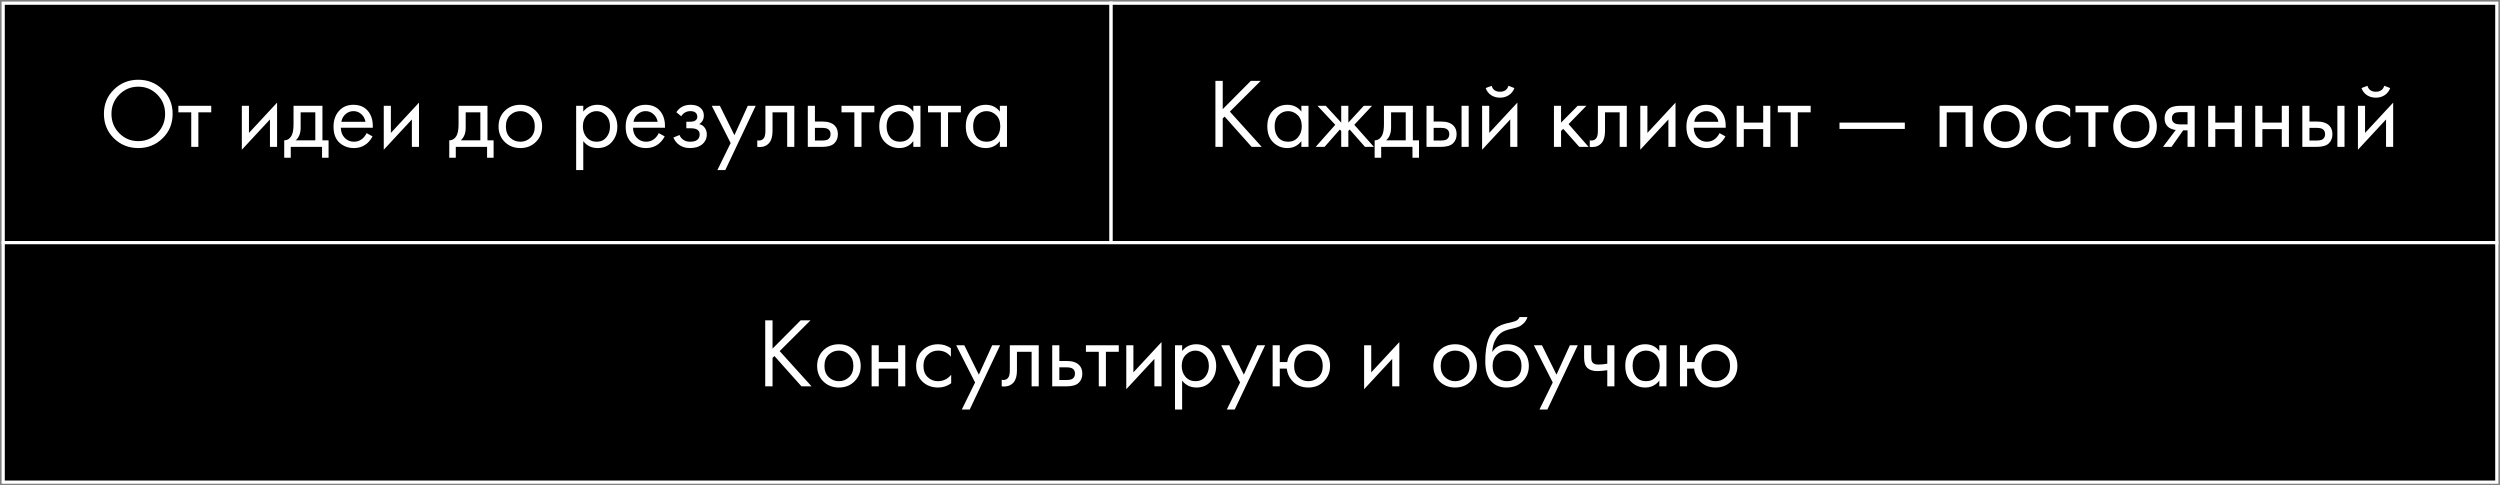 <?xml version="1.0" encoding="UTF-8"?> <svg xmlns="http://www.w3.org/2000/svg" width="783" height="152" viewBox="0 0 783 152" fill="none"><rect x="0" y="0" width="783" height="152" fill="#808080" stroke="none"/> <rect x="1" y="1" width="347" height="75" fill="black"></rect> <rect x="1" y="1" width="347" height="75" stroke="white"></rect> <path d="M50.937 43.302C48.87 45.349 46.328 46.372 43.31 46.372C40.292 46.372 37.739 45.349 35.651 43.302C33.584 41.256 32.55 38.713 32.55 35.675C32.55 32.615 33.594 30.073 35.682 28.047C37.77 26.001 40.312 24.977 43.31 24.977C46.307 24.977 48.849 26.001 50.937 28.047C53.025 30.073 54.069 32.615 54.069 35.675C54.069 38.713 53.025 41.256 50.937 43.302ZM49.263 29.628C47.63 27.975 45.645 27.148 43.31 27.148C40.974 27.148 38.989 27.975 37.356 29.628C35.723 31.282 34.907 33.298 34.907 35.675C34.907 38.052 35.723 40.067 37.356 41.721C38.989 43.375 40.974 44.202 43.31 44.202C45.645 44.202 47.63 43.375 49.263 41.721C50.896 40.067 51.712 38.052 51.712 35.675C51.712 33.298 50.896 31.282 49.263 29.628ZM66.16 35.179H62.129V46H59.897V35.179H55.866V33.132H66.16V35.179ZM75.743 33.132H77.975V41.628L86.781 32.14V46H84.549V37.411L75.743 46.899V33.132ZM91.934 33.132H100.988V43.954H102.91V49.411H100.864V46H91.066V49.411H89.019V43.954C90.094 43.933 90.89 43.375 91.407 42.279C91.758 41.556 91.934 40.419 91.934 38.868V33.132ZM98.755 43.954V35.179H94.166V40.016C94.166 41.731 93.65 43.044 92.616 43.954H98.755ZM114.816 41.69L116.676 42.713C116.242 43.54 115.715 44.233 115.095 44.791C113.916 45.845 112.49 46.372 110.816 46.372C109.079 46.372 107.581 45.814 106.32 44.698C105.079 43.561 104.459 41.876 104.459 39.644C104.459 37.68 105.017 36.057 106.134 34.776C107.271 33.473 108.79 32.822 110.692 32.822C112.841 32.822 114.464 33.608 115.56 35.179C116.428 36.419 116.831 38.031 116.769 40.016H106.754C106.775 41.318 107.178 42.372 107.963 43.178C108.749 43.985 109.71 44.388 110.847 44.388C111.86 44.388 112.738 44.078 113.482 43.458C114.061 42.961 114.505 42.372 114.816 41.69ZM106.909 38.155H114.474C114.288 37.142 113.844 36.336 113.141 35.737C112.459 35.117 111.643 34.807 110.692 34.807C109.761 34.807 108.935 35.127 108.211 35.768C107.508 36.388 107.074 37.184 106.909 38.155ZM120.194 33.132H122.426V41.628L131.232 32.14V46H128.999V37.411L120.194 46.899V33.132ZM143.622 33.132H152.676V43.954H154.598V49.411H152.552V46H142.754V49.411H140.707V43.954C141.782 43.933 142.578 43.375 143.095 42.279C143.446 41.556 143.622 40.419 143.622 38.868V33.132ZM150.443 43.954V35.179H145.854V40.016C145.854 41.731 145.337 43.044 144.304 43.954H150.443ZM167.837 44.45C166.555 45.731 164.932 46.372 162.969 46.372C161.005 46.372 159.372 45.731 158.07 44.45C156.788 43.168 156.147 41.556 156.147 39.613C156.147 37.649 156.788 36.026 158.07 34.745C159.372 33.463 161.005 32.822 162.969 32.822C164.932 32.822 166.555 33.463 167.837 34.745C169.139 36.026 169.79 37.649 169.79 39.613C169.79 41.556 169.139 43.168 167.837 44.45ZM166.162 36.078C165.294 35.23 164.23 34.807 162.969 34.807C161.708 34.807 160.633 35.241 159.744 36.109C158.876 36.956 158.442 38.124 158.442 39.613C158.442 41.101 158.886 42.269 159.775 43.116C160.664 43.964 161.728 44.388 162.969 44.388C164.209 44.388 165.273 43.964 166.162 43.116C167.051 42.269 167.496 41.101 167.496 39.613C167.496 38.104 167.051 36.925 166.162 36.078ZM182.683 44.202V53.256H180.451V33.132H182.683V34.931C183.82 33.525 185.288 32.822 187.086 32.822C189.008 32.822 190.528 33.504 191.644 34.869C192.781 36.212 193.349 37.804 193.349 39.644C193.349 41.504 192.791 43.096 191.675 44.419C190.559 45.721 189.06 46.372 187.179 46.372C185.298 46.372 183.799 45.649 182.683 44.202ZM186.869 44.388C188.13 44.388 189.143 43.933 189.908 43.023C190.672 42.093 191.055 40.967 191.055 39.644C191.055 38.155 190.631 36.977 189.784 36.109C188.936 35.241 187.954 34.807 186.838 34.807C185.722 34.807 184.73 35.241 183.861 36.109C182.993 36.977 182.559 38.145 182.559 39.613C182.559 40.956 182.952 42.093 183.737 43.023C184.543 43.933 185.587 44.388 186.869 44.388ZM206.322 41.69L208.182 42.713C207.748 43.54 207.221 44.233 206.601 44.791C205.422 45.845 203.996 46.372 202.322 46.372C200.585 46.372 199.087 45.814 197.826 44.698C196.585 43.561 195.965 41.876 195.965 39.644C195.965 37.68 196.523 36.057 197.64 34.776C198.777 33.473 200.296 32.822 202.198 32.822C204.347 32.822 205.97 33.608 207.066 35.179C207.934 36.419 208.337 38.031 208.275 40.016H198.26C198.28 41.318 198.684 42.372 199.469 43.178C200.255 43.985 201.216 44.388 202.353 44.388C203.366 44.388 204.244 44.078 204.988 43.458C205.567 42.961 206.011 42.372 206.322 41.69ZM198.415 38.155H205.98C205.794 37.142 205.35 36.336 204.647 35.737C203.965 35.117 203.148 34.807 202.198 34.807C201.267 34.807 200.441 35.127 199.717 35.768C199.014 36.388 198.58 37.184 198.415 38.155ZM213.374 36.419L211.823 35.148C212.32 34.424 212.867 33.887 213.467 33.535C214.273 33.06 215.214 32.822 216.288 32.822C217.591 32.822 218.604 33.122 219.327 33.721C220.071 34.362 220.443 35.179 220.443 36.171C220.443 37.37 219.958 38.269 218.986 38.868C219.606 39.013 220.102 39.292 220.474 39.706C221.074 40.346 221.374 41.132 221.374 42.062C221.374 43.447 220.815 44.553 219.699 45.38C218.79 46.041 217.57 46.372 216.04 46.372C214.676 46.372 213.529 46.01 212.599 45.287C211.896 44.77 211.327 44.036 210.893 43.085L212.816 42.279C213.043 42.858 213.425 43.344 213.963 43.736C214.542 44.171 215.245 44.388 216.071 44.388C217.043 44.388 217.766 44.222 218.242 43.892C218.841 43.499 219.141 42.899 219.141 42.093C219.141 41.432 218.883 40.936 218.366 40.605C217.932 40.315 217.229 40.171 216.257 40.171H214.955V38.124H216.04C216.826 38.124 217.384 38.011 217.715 37.783C218.17 37.494 218.397 37.101 218.397 36.605C218.397 36.026 218.211 35.582 217.839 35.272C217.487 34.962 216.94 34.807 216.195 34.807C215.555 34.807 214.965 34.972 214.428 35.303C213.973 35.592 213.622 35.964 213.374 36.419ZM224.687 53.256L228.842 44.791L222.92 33.132H225.463L230.021 42.341L234.206 33.132H236.687L227.168 53.256H224.687ZM248.778 33.132V46H246.546V35.179H241.957V40.977C241.957 42.651 241.626 43.892 240.965 44.698C240.22 45.607 239.187 46.062 237.864 46.062C237.699 46.062 237.471 46.041 237.182 46V43.954C237.389 43.995 237.554 44.016 237.678 44.016C238.401 44.016 238.939 43.736 239.29 43.178C239.58 42.724 239.724 41.99 239.724 40.977V33.132H248.778ZM253.001 46V33.132H255.234V38.062H257.528C259.306 38.062 260.608 38.486 261.435 39.334C262.097 39.995 262.427 40.894 262.427 42.031C262.427 43.23 262.045 44.191 261.28 44.915C260.515 45.638 259.254 46 257.497 46H253.001ZM255.234 44.016H257.311C258.241 44.016 258.903 43.902 259.296 43.675C259.854 43.302 260.133 42.755 260.133 42.031C260.133 41.287 259.864 40.749 259.327 40.419C258.955 40.171 258.293 40.047 257.342 40.047H255.234V44.016ZM273.85 35.179H269.819V46H267.587V35.179H263.556V33.132H273.85V35.179ZM286.056 34.962V33.132H288.288V46H286.056V44.202C284.94 45.649 283.472 46.372 281.653 46.372C279.916 46.372 278.439 45.773 277.219 44.574C275.999 43.375 275.39 41.7 275.39 39.551C275.39 37.442 275.989 35.799 277.188 34.621C278.408 33.422 279.896 32.822 281.653 32.822C283.513 32.822 284.981 33.535 286.056 34.962ZM281.901 34.807C280.723 34.807 279.72 35.23 278.893 36.078C278.087 36.905 277.684 38.062 277.684 39.551C277.684 40.977 278.056 42.145 278.8 43.054C279.565 43.943 280.599 44.388 281.901 44.388C283.203 44.388 284.237 43.923 285.002 42.992C285.787 42.062 286.18 40.925 286.18 39.582C286.18 38.052 285.746 36.874 284.878 36.047C284.009 35.22 283.017 34.807 281.901 34.807ZM300.95 35.179H296.92V46H294.687V35.179H290.656V33.132H300.95V35.179ZM313.156 34.962V33.132H315.389V46H313.156V44.202C312.04 45.649 310.572 46.372 308.753 46.372C307.017 46.372 305.539 45.773 304.319 44.574C303.1 43.375 302.49 41.7 302.49 39.551C302.49 37.442 303.09 35.799 304.288 34.621C305.508 33.422 306.996 32.822 308.753 32.822C310.614 32.822 312.081 33.535 313.156 34.962ZM309.001 34.807C307.823 34.807 306.821 35.23 305.994 36.078C305.188 36.905 304.785 38.062 304.785 39.551C304.785 40.977 305.157 42.145 305.901 43.054C306.666 43.943 307.699 44.388 309.001 44.388C310.304 44.388 311.337 43.923 312.102 42.992C312.888 42.062 313.28 40.925 313.28 39.582C313.28 38.052 312.846 36.874 311.978 36.047C311.11 35.22 310.118 34.807 309.001 34.807Z" fill="white"></path> <rect x="348" y="1" width="434" height="75" fill="black"></rect> <rect x="348" y="1" width="434" height="75" stroke="white"></rect> <path d="M382.961 25.319V34.187L391.767 25.319H394.868L385.194 34.962L395.178 46H392.015L383.55 36.512L382.961 37.101V46H380.667V25.319H382.961ZM407.591 34.962V33.132H409.824V46H407.591V44.202C406.475 45.649 405.008 46.372 403.189 46.372C401.452 46.372 399.974 45.773 398.755 44.574C397.535 43.375 396.925 41.7 396.925 39.551C396.925 37.442 397.525 35.799 398.724 34.621C399.943 33.422 401.431 32.822 403.189 32.822C405.049 32.822 406.517 33.535 407.591 34.962ZM403.437 34.807C402.258 34.807 401.256 35.23 400.429 36.078C399.623 36.905 399.22 38.062 399.22 39.551C399.22 40.977 399.592 42.145 400.336 43.054C401.101 43.943 402.134 44.388 403.437 44.388C404.739 44.388 405.772 43.923 406.537 42.992C407.323 42.062 407.716 40.925 407.716 39.582C407.716 38.052 407.281 36.874 406.413 36.047C405.545 35.22 404.553 34.807 403.437 34.807ZM420.068 33.132H422.3V38.403L427.137 33.132H429.742L424.16 39.086L430.3 46H427.509L422.734 40.574L422.3 41.008V46H420.068V41.008L419.633 40.574L414.858 46H412.068L418.207 39.086L412.626 33.132H415.231L420.068 38.403V33.132ZM433.453 33.132H442.507V43.954H444.43V49.411H442.383V46H432.585V49.411H430.539V43.954C431.613 43.933 432.409 43.375 432.926 42.279C433.277 41.556 433.453 40.419 433.453 38.868V33.132ZM440.275 43.954V35.179H435.686V40.016C435.686 41.731 435.169 43.044 434.135 43.954H440.275ZM446.785 46V33.132H449.017V38.062H451.312C453.09 38.062 454.392 38.486 455.219 39.334C455.88 39.995 456.211 40.894 456.211 42.031C456.211 43.23 455.828 44.191 455.064 44.915C454.299 45.638 453.038 46 451.281 46H446.785ZM449.017 44.016H451.095C452.025 44.016 452.686 43.902 453.079 43.675C453.637 43.302 453.916 42.755 453.916 42.031C453.916 41.287 453.648 40.749 453.11 40.419C452.738 40.171 452.077 40.047 451.126 40.047H449.017V44.016ZM457.761 46V33.132H459.994V46H457.761ZM464.196 33.132H466.428V41.628L475.234 32.14V46H473.002V37.411L464.196 46.899V33.132ZM465.312 27.582L467.172 26.869C467.545 28.109 468.423 28.729 469.808 28.729C471.193 28.729 472.071 28.109 472.444 26.869L474.304 27.582C473.973 28.512 473.405 29.246 472.599 29.784C471.813 30.321 470.883 30.59 469.808 30.59C468.733 30.59 467.793 30.321 466.986 29.784C466.201 29.246 465.643 28.512 465.312 27.582ZM486.694 33.132H488.926V38.403L494.135 33.132H496.864L491.283 38.868L497.546 46H494.631L489.608 40.357L488.926 41.008V46H486.694V33.132ZM509.511 33.132V46H507.278V35.179H502.689V40.977C502.689 42.651 502.359 43.892 501.697 44.698C500.953 45.607 499.919 46.062 498.596 46.062C498.431 46.062 498.204 46.041 497.914 46V43.954C498.121 43.995 498.286 44.016 498.41 44.016C499.134 44.016 499.671 43.736 500.023 43.178C500.312 42.724 500.457 41.99 500.457 40.977V33.132H509.511ZM513.734 33.132H515.966V41.628L524.772 32.14V46H522.54V37.411L513.734 46.899V33.132ZM538.545 41.69L540.405 42.713C539.971 43.54 539.444 44.233 538.824 44.791C537.646 45.845 536.219 46.372 534.545 46.372C532.809 46.372 531.31 45.814 530.049 44.698C528.809 43.561 528.189 41.876 528.189 39.644C528.189 37.68 528.747 36.057 529.863 34.776C531 33.473 532.519 32.822 534.421 32.822C536.571 32.822 538.193 33.608 539.289 35.179C540.157 36.419 540.56 38.031 540.498 40.016H530.483C530.504 41.318 530.907 42.372 531.692 43.178C532.478 43.985 533.439 44.388 534.576 44.388C535.589 44.388 536.467 44.078 537.212 43.458C537.79 42.961 538.235 42.372 538.545 41.69ZM530.638 38.155H538.204C538.018 37.142 537.573 36.336 536.871 35.737C536.188 35.117 535.372 34.807 534.421 34.807C533.491 34.807 532.664 35.127 531.94 35.768C531.238 36.388 530.804 37.184 530.638 38.155ZM543.923 46V33.132H546.155V38.403H552.233V33.132H554.465V46H552.233V40.45H546.155V46H543.923ZM567.103 35.179H563.072V46H560.84V35.179H556.809V33.132H567.103V35.179ZM576.128 40.388V38.403H596.592V40.388H576.128ZM607.48 33.132H617.837V46H615.604V35.179H609.713V46H607.48V33.132ZM632.928 44.45C631.647 45.731 630.024 46.372 628.06 46.372C626.097 46.372 624.464 45.731 623.161 44.45C621.88 43.168 621.239 41.556 621.239 39.613C621.239 37.649 621.88 36.026 623.161 34.745C624.464 33.463 626.097 32.822 628.06 32.822C630.024 32.822 631.647 33.463 632.928 34.745C634.231 36.026 634.882 37.649 634.882 39.613C634.882 41.556 634.231 43.168 632.928 44.45ZM631.254 36.078C630.386 35.23 629.321 34.807 628.06 34.807C626.799 34.807 625.725 35.241 624.836 36.109C623.967 36.956 623.533 38.124 623.533 39.613C623.533 41.101 623.978 42.269 624.867 43.116C625.756 43.964 626.82 44.388 628.06 44.388C629.301 44.388 630.365 43.964 631.254 43.116C632.143 42.269 632.587 41.101 632.587 39.613C632.587 38.104 632.143 36.925 631.254 36.078ZM648.383 34.062V36.729C647.37 35.447 646.026 34.807 644.352 34.807C643.091 34.807 642.016 35.241 641.127 36.109C640.238 36.956 639.794 38.124 639.794 39.613C639.794 41.101 640.238 42.269 641.127 43.116C642.016 43.964 643.08 44.388 644.321 44.388C645.974 44.388 647.359 43.716 648.476 42.372V45.039C647.256 45.928 645.892 46.372 644.383 46.372C642.378 46.372 640.724 45.742 639.422 44.481C638.14 43.199 637.499 41.587 637.499 39.644C637.499 37.68 638.15 36.057 639.453 34.776C640.755 33.473 642.398 32.822 644.383 32.822C645.871 32.822 647.204 33.236 648.383 34.062ZM660.335 35.179H656.304V46H654.072V35.179H650.041V33.132H660.335V35.179ZM673.564 44.45C672.282 45.731 670.66 46.372 668.696 46.372C666.732 46.372 665.099 45.731 663.797 44.45C662.515 43.168 661.875 41.556 661.875 39.613C661.875 37.649 662.515 36.026 663.797 34.745C665.099 33.463 666.732 32.822 668.696 32.822C670.66 32.822 672.282 33.463 673.564 34.745C674.866 36.026 675.517 37.649 675.517 39.613C675.517 41.556 674.866 43.168 673.564 44.45ZM671.89 36.078C671.022 35.23 669.957 34.807 668.696 34.807C667.435 34.807 666.36 35.241 665.471 36.109C664.603 36.956 664.169 38.124 664.169 39.613C664.169 41.101 664.613 42.269 665.502 43.116C666.391 43.964 667.456 44.388 668.696 44.388C669.936 44.388 671.001 43.964 671.89 43.116C672.779 42.269 673.223 41.101 673.223 39.613C673.223 38.104 672.779 36.925 671.89 36.078ZM677.453 46L681.453 40.698C681.329 40.698 681.153 40.677 680.925 40.636C680.719 40.594 680.409 40.491 679.995 40.326C679.582 40.16 679.241 39.943 678.972 39.675C678.29 39.034 677.949 38.176 677.949 37.101C677.949 35.882 678.331 34.92 679.096 34.218C679.861 33.494 681.122 33.132 682.879 33.132H687.375V46H685.142V40.822H683.778L680.119 46H677.453ZM685.142 38.962V35.117H683.065C682.093 35.117 681.422 35.23 681.05 35.458C680.512 35.809 680.243 36.336 680.243 37.039C680.243 37.742 680.512 38.259 681.05 38.589C681.442 38.837 682.104 38.962 683.034 38.962H685.142ZM691.598 46V33.132H693.831V38.403H699.908V33.132H702.14V46H699.908V40.45H693.831V46H691.598ZM706.344 46V33.132H708.577V38.403H714.654V33.132H716.887V46H714.654V40.45H708.577V46H706.344ZM721.091 46V33.132H723.323V38.062H725.618C727.395 38.062 728.698 38.486 729.525 39.334C730.186 39.995 730.517 40.894 730.517 42.031C730.517 43.23 730.134 44.191 729.369 44.915C728.605 45.638 727.344 46 725.587 46H721.091ZM723.323 44.016H725.401C726.331 44.016 726.992 43.902 727.385 43.675C727.943 43.302 728.222 42.755 728.222 42.031C728.222 41.287 727.954 40.749 727.416 40.419C727.044 40.171 726.383 40.047 725.432 40.047H723.323V44.016ZM732.067 46V33.132H734.3V46H732.067ZM738.502 33.132H740.734V41.628L749.54 32.14V46H747.308V37.411L738.502 46.899V33.132ZM739.618 27.582L741.478 26.869C741.85 28.109 742.729 28.729 744.114 28.729C745.499 28.729 746.377 28.109 746.749 26.869L748.61 27.582C748.279 28.512 747.711 29.246 746.904 29.784C746.119 30.321 745.189 30.59 744.114 30.59C743.039 30.59 742.098 30.321 741.292 29.784C740.507 29.246 739.949 28.512 739.618 27.582Z" fill="white"></path> <rect x="1" y="76" width="781" height="75" fill="black"></rect> <rect x="1" y="76" width="781" height="75" stroke="white"></rect> <path d="M241.961 100.319V109.186L250.767 100.319H253.868L244.194 109.962L254.178 121H251.015L242.55 111.512L241.961 112.101V121H239.667V100.319H241.961ZM267.615 119.45C266.333 120.731 264.71 121.372 262.747 121.372C260.783 121.372 259.15 120.731 257.848 119.45C256.566 118.168 255.925 116.556 255.925 114.613C255.925 112.649 256.566 111.026 257.848 109.745C259.15 108.463 260.783 107.822 262.747 107.822C264.71 107.822 266.333 108.463 267.615 109.745C268.917 111.026 269.568 112.649 269.568 114.613C269.568 116.556 268.917 118.168 267.615 119.45ZM265.94 111.078C265.072 110.23 264.008 109.807 262.747 109.807C261.486 109.807 260.411 110.241 259.522 111.109C258.654 111.956 258.22 113.124 258.22 114.613C258.22 116.101 258.664 117.269 259.553 118.116C260.442 118.964 261.506 119.388 262.747 119.388C263.987 119.388 265.051 118.964 265.94 118.116C266.829 117.269 267.274 116.101 267.274 114.613C267.274 113.104 266.829 111.925 265.94 111.078ZM272.992 121V108.132H275.224V113.403H281.301V108.132H283.534V121H281.301V115.45H275.224V121H272.992ZM297.815 109.062V111.729C296.802 110.447 295.459 109.807 293.784 109.807C292.523 109.807 291.448 110.241 290.56 111.109C289.671 111.956 289.226 113.124 289.226 114.613C289.226 116.101 289.671 117.269 290.56 118.116C291.448 118.964 292.513 119.388 293.753 119.388C295.407 119.388 296.792 118.716 297.908 117.372V120.039C296.689 120.928 295.324 121.372 293.815 121.372C291.81 121.372 290.157 120.742 288.854 119.481C287.573 118.199 286.932 116.587 286.932 114.644C286.932 112.68 287.583 111.057 288.885 109.776C290.188 108.473 291.831 107.822 293.815 107.822C295.304 107.822 296.637 108.236 297.815 109.062ZM301.241 128.256L305.396 119.791L299.473 108.132H302.016L306.574 117.341L310.76 108.132H313.24L303.721 128.256H301.241ZM325.332 108.132V121H323.099V110.179H318.51V115.977C318.51 117.651 318.179 118.892 317.518 119.698C316.774 120.607 315.74 121.062 314.417 121.062C314.252 121.062 314.025 121.041 313.735 121V118.954C313.942 118.995 314.107 119.016 314.231 119.016C314.955 119.016 315.492 118.737 315.844 118.178C316.133 117.724 316.278 116.99 316.278 115.977V108.132H325.332ZM329.555 121V108.132H331.787V113.062H334.082C335.859 113.062 337.162 113.486 337.988 114.334C338.65 114.995 338.981 115.894 338.981 117.031C338.981 118.23 338.598 119.191 337.833 119.915C337.069 120.638 335.808 121 334.051 121H329.555ZM331.787 119.016H333.865C334.795 119.016 335.456 118.902 335.849 118.675C336.407 118.302 336.686 117.755 336.686 117.031C336.686 116.287 336.417 115.75 335.88 115.419C335.508 115.171 334.846 115.047 333.896 115.047H331.787V119.016ZM350.403 110.179H346.372V121H344.14V110.179H340.109V108.132H350.403V110.179ZM352.749 108.132H354.981V116.628L363.787 107.14V121H361.555V112.411L352.749 121.899V108.132ZM370.243 119.202V128.256H368.01V108.132H370.243V109.931C371.379 108.525 372.847 107.822 374.646 107.822C376.568 107.822 378.087 108.504 379.203 109.869C380.34 111.212 380.909 112.804 380.909 114.644C380.909 116.504 380.351 118.096 379.234 119.419C378.118 120.721 376.62 121.372 374.739 121.372C372.857 121.372 371.359 120.649 370.243 119.202ZM374.428 119.388C375.689 119.388 376.702 118.933 377.467 118.023C378.232 117.093 378.614 115.967 378.614 114.644C378.614 113.155 378.191 111.977 377.343 111.109C376.496 110.241 375.514 109.807 374.397 109.807C373.281 109.807 372.289 110.241 371.421 111.109C370.553 111.977 370.119 113.145 370.119 114.613C370.119 115.956 370.511 117.093 371.297 118.023C372.103 118.933 373.147 119.388 374.428 119.388ZM384.238 128.256L388.393 119.791L382.471 108.132H385.013L389.571 117.341L393.757 108.132H396.238L386.718 128.256H384.238ZM400.825 113.403H403.151C403.358 111.956 403.936 110.737 404.887 109.745C406.107 108.463 407.729 107.822 409.755 107.822C411.74 107.822 413.373 108.463 414.654 109.745C415.936 111.026 416.577 112.649 416.577 114.613C416.577 116.556 415.926 118.168 414.623 119.45C413.342 120.731 411.719 121.372 409.755 121.372C407.502 121.372 405.735 120.566 404.453 118.954C403.626 117.92 403.151 116.752 403.027 115.45H400.825V121H398.593V108.132H400.825V113.403ZM409.755 109.807C408.515 109.807 407.461 110.241 406.593 111.109C405.745 111.956 405.321 113.124 405.321 114.613C405.321 116.122 405.755 117.3 406.624 118.147C407.492 118.974 408.536 119.388 409.755 119.388C410.995 119.388 412.06 118.964 412.949 118.116C413.838 117.269 414.282 116.101 414.282 114.613C414.282 113.124 413.838 111.956 412.949 111.109C412.081 110.241 411.016 109.807 409.755 109.807ZM427.238 108.132H429.47V116.628L438.276 107.14V121H436.044V112.411L427.238 121.899V108.132ZM460.619 119.45C459.337 120.731 457.715 121.372 455.751 121.372C453.787 121.372 452.154 120.731 450.852 119.45C449.57 118.168 448.929 116.556 448.929 114.613C448.929 112.649 449.57 111.026 450.852 109.745C452.154 108.463 453.787 107.822 455.751 107.822C457.715 107.822 459.337 108.463 460.619 109.745C461.921 111.026 462.572 112.649 462.572 114.613C462.572 116.556 461.921 118.168 460.619 119.45ZM458.945 111.078C458.076 110.23 457.012 109.807 455.751 109.807C454.49 109.807 453.415 110.241 452.526 111.109C451.658 111.956 451.224 113.124 451.224 114.613C451.224 116.101 451.668 117.269 452.557 118.116C453.446 118.964 454.511 119.388 455.751 119.388C456.991 119.388 458.056 118.964 458.945 118.116C459.833 117.269 460.278 116.101 460.278 114.613C460.278 113.104 459.833 111.925 458.945 111.078ZM475.918 99.295H478.399C478.171 100.06 477.778 100.711 477.22 101.249C476.683 101.766 476.187 102.117 475.732 102.303C475.298 102.489 474.781 102.654 474.182 102.799C474.078 102.82 473.83 102.882 473.438 102.985C473.045 103.068 472.745 103.14 472.538 103.202C472.332 103.264 472.063 103.347 471.732 103.45C471.401 103.554 471.102 103.678 470.833 103.822C470.564 103.967 470.316 104.122 470.089 104.287C469.303 104.887 468.663 105.724 468.166 106.799C467.691 107.853 467.433 108.98 467.391 110.179H467.453C468.383 108.608 469.944 107.822 472.135 107.822C474.058 107.822 475.649 108.473 476.91 109.776C478.192 111.078 478.833 112.69 478.833 114.613C478.833 116.556 478.182 118.168 476.879 119.45C475.577 120.731 473.882 121.372 471.794 121.372C469.996 121.372 468.518 120.835 467.36 119.76C465.913 118.437 465.19 116.225 465.19 113.124C465.19 107.729 466.409 104.194 468.849 102.52C469.035 102.396 469.231 102.282 469.438 102.179C469.644 102.055 469.861 101.952 470.089 101.869C470.337 101.766 470.544 101.683 470.709 101.621C470.874 101.538 471.102 101.466 471.391 101.404C471.701 101.321 471.908 101.269 472.011 101.249C472.135 101.207 472.363 101.156 472.693 101.094C473.045 101.011 473.262 100.959 473.345 100.939C474.171 100.753 474.771 100.536 475.143 100.288C475.515 100.019 475.773 99.688 475.918 99.295ZM475.205 111.078C474.337 110.23 473.272 109.807 472.011 109.807C470.75 109.807 469.675 110.241 468.787 111.109C467.918 111.956 467.484 113.124 467.484 114.613C467.484 116.101 467.929 117.269 468.818 118.116C469.706 118.964 470.771 119.388 472.011 119.388C473.252 119.388 474.316 118.964 475.205 118.116C476.094 117.269 476.538 116.101 476.538 114.613C476.538 113.104 476.094 111.925 475.205 111.078ZM482.163 128.256L486.318 119.791L480.396 108.132H482.938L487.496 117.341L491.682 108.132H494.163L484.644 128.256H482.163ZM503.402 121V115.946C502.182 116.132 501.169 116.225 500.363 116.225C498.957 116.225 497.913 115.915 497.231 115.295C496.508 114.654 496.146 113.6 496.146 112.132V108.132H498.379V111.822C498.379 112.525 498.472 113.031 498.658 113.341C498.947 113.899 499.598 114.179 500.611 114.179C501.521 114.179 502.451 114.086 503.402 113.899V108.132H505.634V121H503.402ZM519.701 109.962V108.132H521.934V121H519.701V119.202C518.585 120.649 517.117 121.372 515.298 121.372C513.562 121.372 512.084 120.773 510.864 119.574C509.645 118.375 509.035 116.7 509.035 114.551C509.035 112.442 509.635 110.799 510.833 109.621C512.053 108.422 513.541 107.822 515.298 107.822C517.159 107.822 518.626 108.535 519.701 109.962ZM515.546 109.807C514.368 109.807 513.366 110.23 512.539 111.078C511.733 111.905 511.33 113.062 511.33 114.551C511.33 115.977 511.702 117.145 512.446 118.054C513.211 118.943 514.244 119.388 515.546 119.388C516.849 119.388 517.882 118.923 518.647 117.992C519.433 117.062 519.825 115.925 519.825 114.582C519.825 113.052 519.391 111.874 518.523 111.047C517.655 110.22 516.663 109.807 515.546 109.807ZM528.395 113.403H530.72C530.927 111.956 531.506 110.737 532.457 109.745C533.676 108.463 535.299 107.822 537.325 107.822C539.309 107.822 540.942 108.463 542.224 109.745C543.505 111.026 544.146 112.649 544.146 114.613C544.146 116.556 543.495 118.168 542.193 119.45C540.911 120.731 539.288 121.372 537.325 121.372C535.071 121.372 533.304 120.566 532.022 118.954C531.196 117.92 530.72 116.752 530.596 115.45H528.395V121H526.162V108.132H528.395V113.403ZM537.325 109.807C536.084 109.807 535.03 110.241 534.162 111.109C533.314 111.956 532.891 113.124 532.891 114.613C532.891 116.122 533.325 117.3 534.193 118.147C535.061 118.974 536.105 119.388 537.325 119.388C538.565 119.388 539.629 118.964 540.518 118.116C541.407 117.269 541.852 116.101 541.852 114.613C541.852 113.124 541.407 111.956 540.518 111.109C539.65 110.241 538.585 109.807 537.325 109.807Z" fill="white"></path> </svg> 